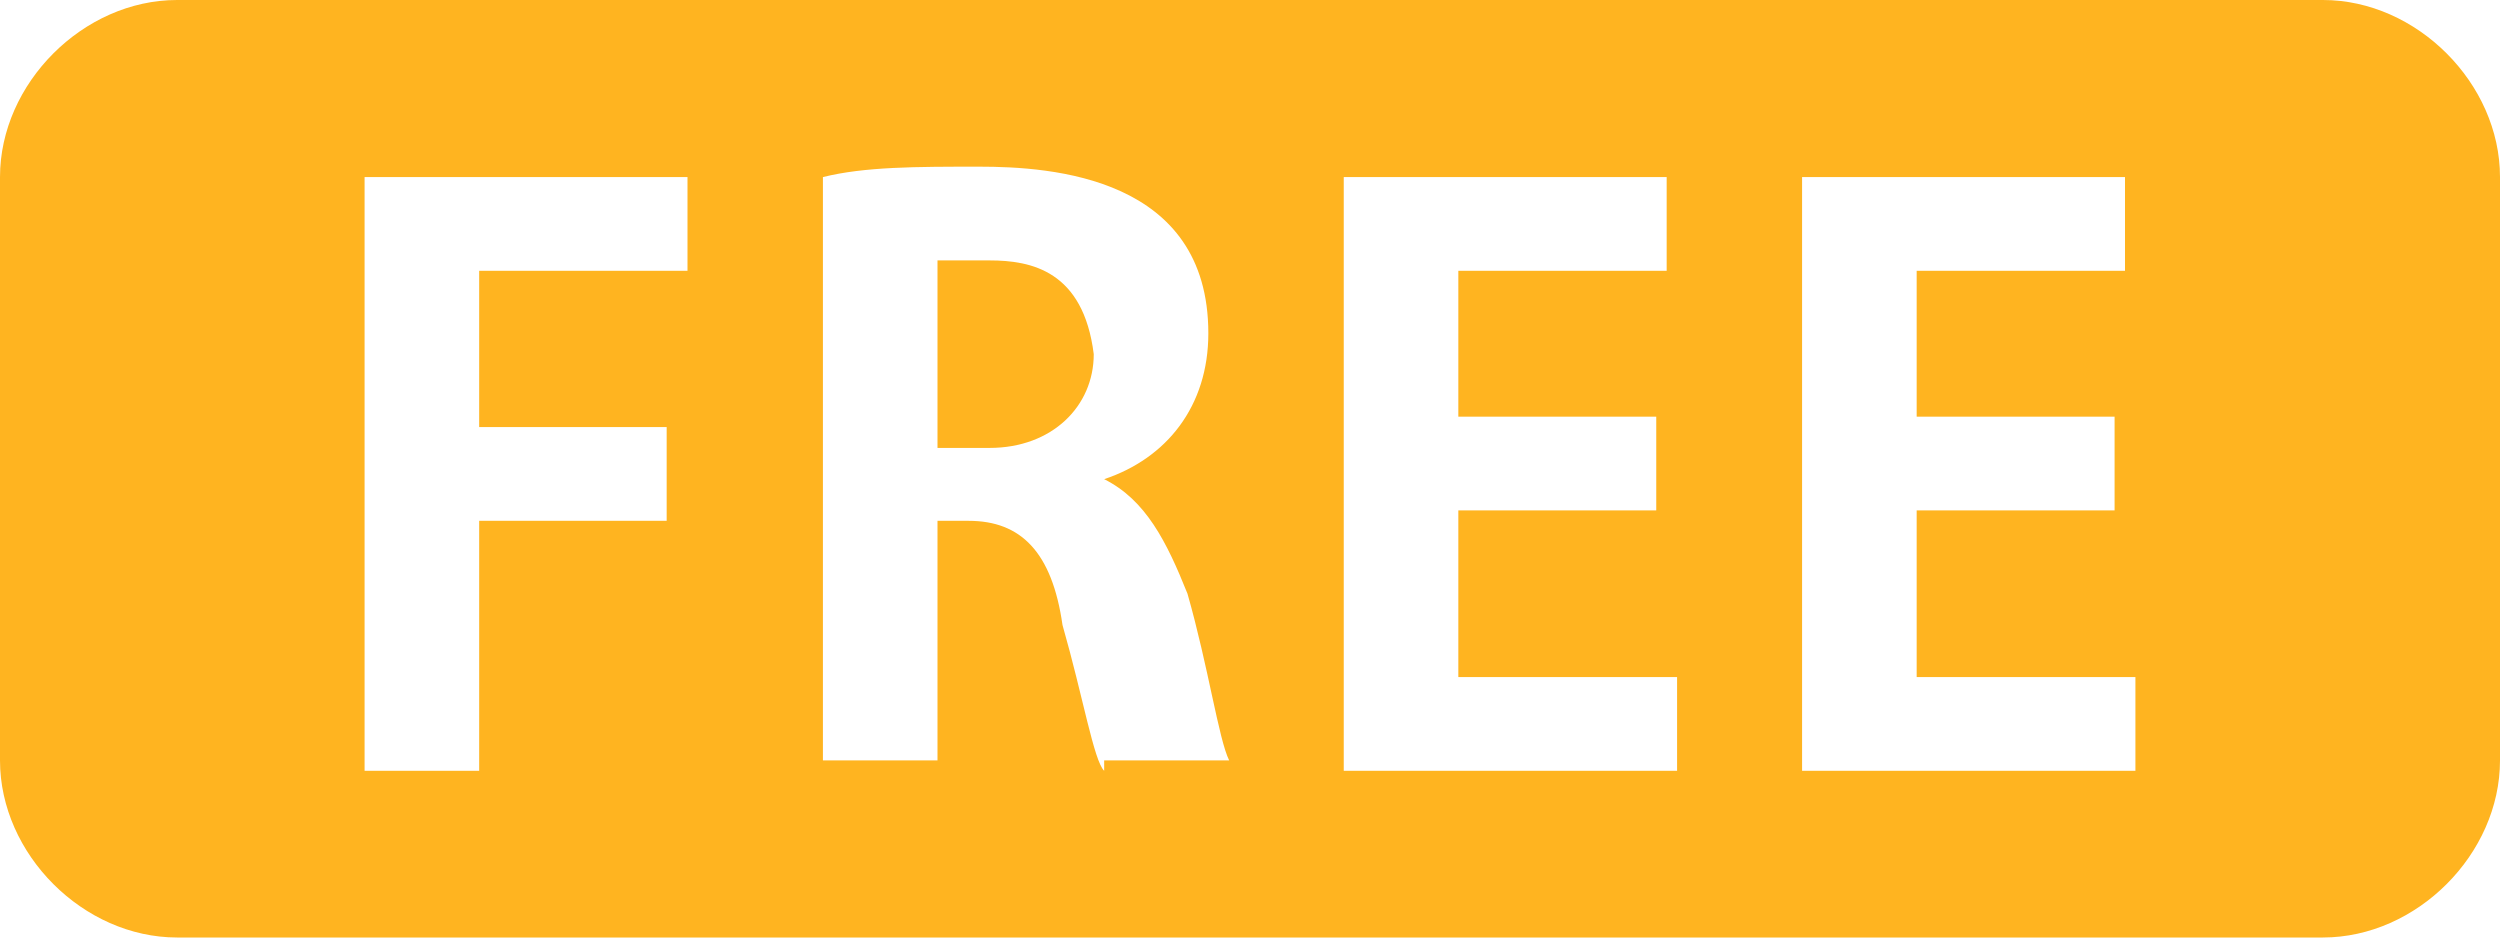 <?xml version="1.0" encoding="utf-8"?>
<!-- Generator: Adobe Illustrator 24.1.3, SVG Export Plug-In . SVG Version: 6.00 Build 0)  -->
<svg version="1.1" id="レイヤー_1" xmlns="http://www.w3.org/2000/svg" xmlns:xlink="http://www.w3.org/1999/xlink" x="0px"
	 y="0px" viewBox="0 0 24 9" style="enable-background:new 0 0 24 9;" xml:space="preserve">
<style type="text/css">
	.st0{fill:#FFB420;}
</style>
<g>
	<path class="st0" d="M22.3,0H1.7C0.8,0,0,0.8,0,1.7v5.6C0,8.2,0.8,9,1.7,9h20.6C23.2,9,24,8.2,24,7.3V1.7C24,0.8,23.2,0,22.3,0z
		 M6.6,2.6h-2v1.5h1.8V5H4.6v2.4H3.5V1.7h3.1V2.6z M10.6,7.4L10.6,7.4c-0.1-0.1-0.2-0.7-0.4-1.4c-0.1-0.7-0.4-1-0.9-1H9v2.3H7.9V1.7
		c0.4-0.1,0.9-0.1,1.5-0.1c0.7,0,2.2,0.1,2.2,1.6c0,0.7-0.4,1.2-1,1.4v0c0.4,0.2,0.6,0.6,0.8,1.1c0.2,0.7,0.3,1.4,0.4,1.6H10.6z
		 M16.1,7.4h-3.2V1.7h3.1v0.9h-2V4h1.9v0.9h-1.9v1.6h2.1V7.4z M20.5,7.4L20.5,7.4h-3.2V1.7h3.1v0.9h-2V4h1.9v0.9h-1.9v1.6h2.1V7.4z"
		/>
	<path class="st0" d="M9.5,2.5c-0.3,0-0.4,0-0.5,0v1.8h0.5c0.6,0,1-0.4,1-0.9C10.4,2.6,9.9,2.5,9.5,2.5z"/>
</g>
</svg>
